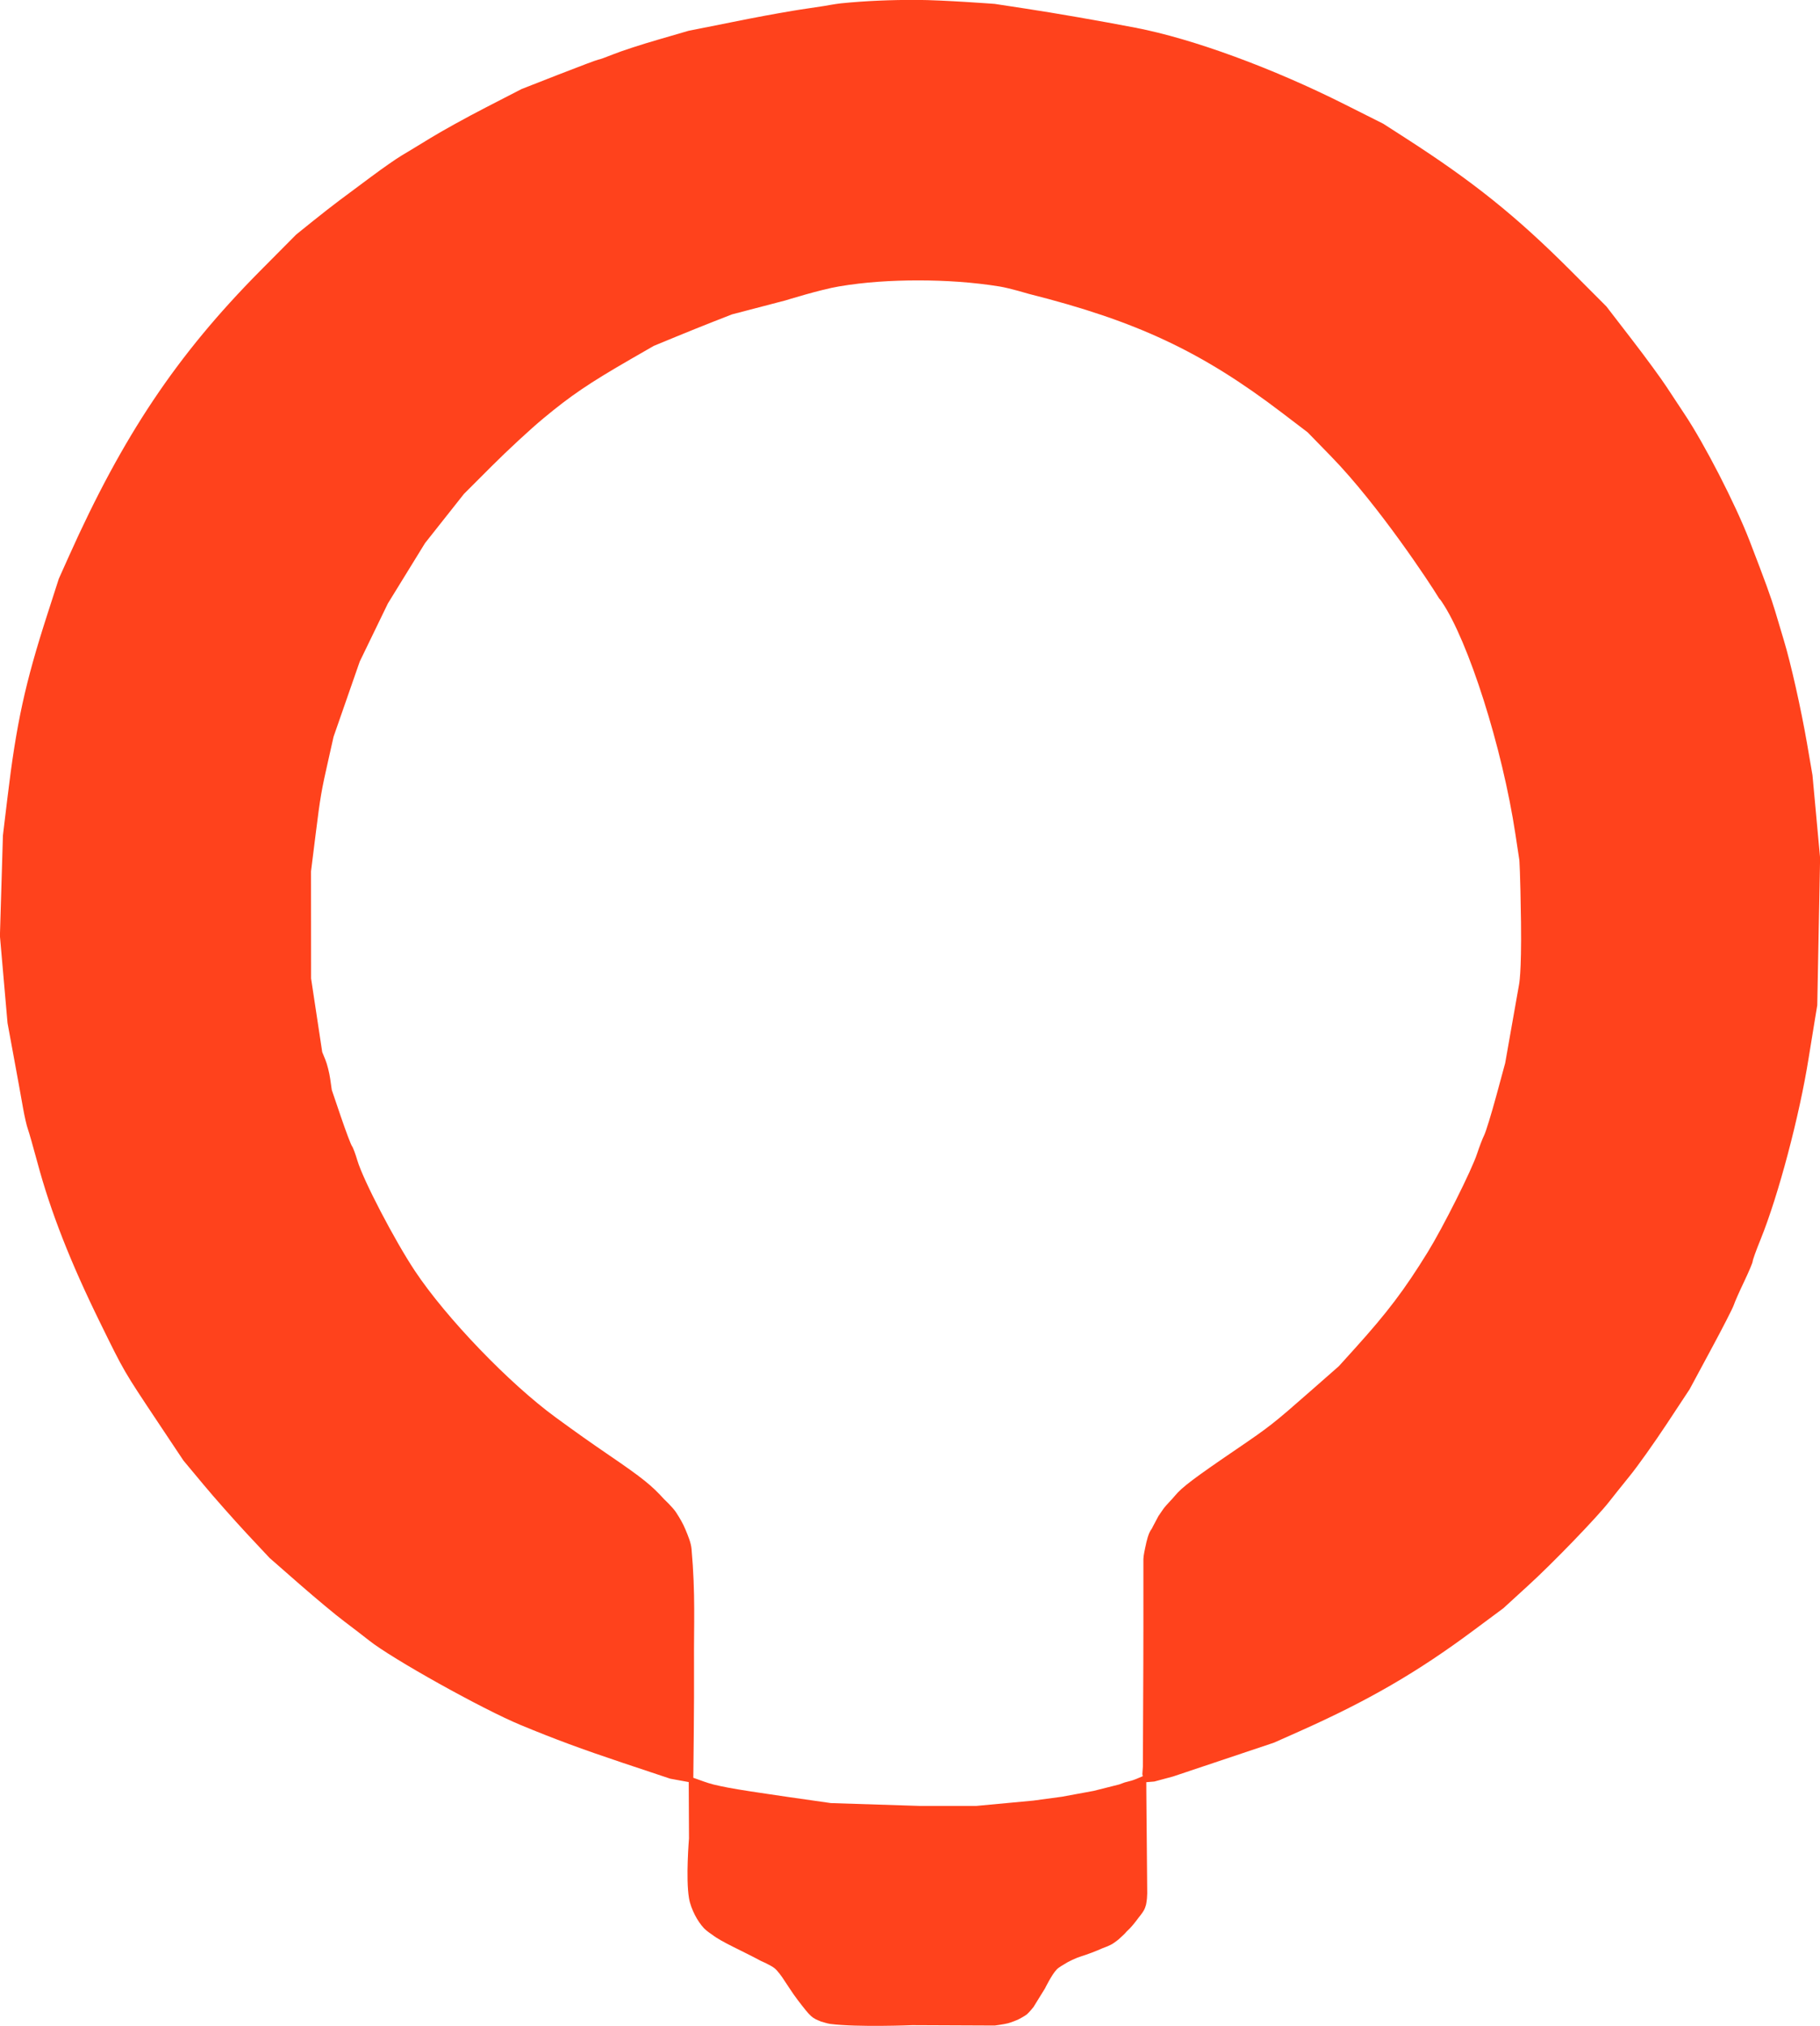 <?xml version="1.0" encoding="UTF-8" standalone="no"?>
<!-- Created with Inkscape (http://www.inkscape.org/) -->

<svg
   width="20.575mm"
   height="22.895mm"
   viewBox="0 0 20.575 22.895"
   version="1.1"
   id="svg1"
   xml:space="preserve"
   xmlns="http://www.w3.org/2000/svg"
   xmlns:svg="http://www.w3.org/2000/svg"><defs
     id="defs1" /><path
     style="fill:#ff421c;fill-opacity:1;stroke-width:0.095"
     d="m 9.285,22.847 c -0.109,-0.045 -0.112,-0.043 -0.267,-0.245 -0.058,-0.075 -0.132,-0.194 -0.176,-0.258 0,0 -0.051,-0.074 -0.086,-0.101 -0.045,-0.036 -0.153,-0.082 -0.153,-0.082 -0.219,-0.118 -0.448,-0.215 -0.552,-0.297 0,0 -0.065,-0.043 -0.091,-0.071 -0.042,-0.045 -0.076,-0.097 -0.104,-0.151 -0.03,-0.06 -0.056,-0.124 -0.067,-0.191 -0.038,-0.222 0,-0.675 0,-0.675 l -0.003,-0.637 -0.007,-0.001 -0.202,-0.037 -0.534,-0.178 c -0.472,-0.158 -0.772,-0.269 -1.158,-0.429 -0.43,-0.178 -1.456,-0.75 -1.714,-0.956 -0.062,-0.049 -0.188,-0.146 -0.281,-0.216 -0.093,-0.069 -0.32,-0.259 -0.506,-0.421 l -0.337,-0.295 -0.261,-0.279 c -0.143,-0.154 -0.362,-0.401 -0.486,-0.55 l -0.226,-0.271 -0.286,-0.429 c -0.393,-0.59 -0.382,-0.571 -0.653,-1.123 -0.338,-0.687 -0.562,-1.257 -0.712,-1.816 -0.047,-0.173 -0.095,-0.344 -0.108,-0.378 -0.013,-0.035 -0.038,-0.143 -0.055,-0.24 -0.017,-0.097 -0.063,-0.353 -0.103,-0.568 l -0.072,-0.391 -0.043,-0.492 -0.043,-0.492 0.017,-0.568 0.017,-0.568 0.05,-0.416 c 0.102,-0.852 0.2,-1.302 0.456,-2.094 l 0.126,-0.391 0.113,-0.252 c 0.612,-1.366 1.223,-2.278 2.159,-3.223 l 0.411,-0.414 0.185,-0.149 c 0.102,-0.082 0.239,-0.189 0.305,-0.238 0.066,-0.049 0.226,-0.168 0.356,-0.265 0.13,-0.097 0.285,-0.205 0.344,-0.24 0.059,-0.035 0.208,-0.125 0.33,-0.2 0.122,-0.075 0.403,-0.231 0.625,-0.345 l 0.404,-0.208 0.424,-0.166 c 0.233,-0.091 0.433,-0.166 0.443,-0.166 0.011,0 0.088,-0.028 0.173,-0.062 0.084,-0.034 0.309,-0.108 0.5,-0.163 l 0.347,-0.101 0.507,-0.101 c 0.279,-0.056 0.447,-0.087 0.671,-0.125 0.117,-0.02 0.249,-0.037 0.353,-0.054 0,0 0.126,-0.023 0.189,-0.03 0.286,-0.029 0.574,-0.04 0.861,-0.039 0.294,8.59999997e-4 0.88,0.045 0.88,0.045 l 0.341,0.052 c 0.337,0.051 0.859,0.142 1.249,0.217 0.647,0.124 1.554,0.457 2.372,0.869 l 0.43,0.216 0.252,0.162 c 0.768,0.494 1.252,0.883 1.867,1.498 l 0.404,0.405 0.289,0.375 c 0.159,0.206 0.334,0.446 0.39,0.532 0.056,0.086 0.147,0.224 0.202,0.306 0.228,0.341 0.577,1.019 0.738,1.436 0.178,0.462 0.241,0.635 0.289,0.795 0.027,0.09 0.071,0.238 0.098,0.328 0.079,0.26 0.194,0.773 0.262,1.165 l 0.062,0.361 0.043,0.467 0.043,0.467 -0.016,0.833 -0.016,0.833 -0.021,0.126 c -0.012,0.069 -0.046,0.279 -0.076,0.467 -0.104,0.657 -0.343,1.557 -0.543,2.051 -0.05,0.122 -0.09,0.234 -0.09,0.249 0,0.015 -0.044,0.119 -0.098,0.232 -0.054,0.113 -0.106,0.231 -0.116,0.263 -0.01,0.032 -0.126,0.259 -0.259,0.505 l -0.24,0.446 -0.258,0.391 c -0.142,0.215 -0.331,0.481 -0.42,0.59 -0.089,0.11 -0.193,0.24 -0.231,0.289 -0.136,0.175 -0.64,0.697 -0.917,0.949 l -0.28,0.256 -0.338,0.251 c -0.634,0.472 -1.189,0.793 -1.965,1.139 l -0.29,0.129 -0.57,0.191 -0.57,0.191 -0.212,0.057 -0.117,0.01 -0.019,-0.093 0.006,-0.085 0.005,-1.175 c 0,0 0.002,-0.714 8e-4,-1.171 -9e-5,-0.036 0.019,-0.121 0.019,-0.121 0.011,-0.055 0.021,-0.095 0.03,-0.125 0.009,-0.03 0.016,-0.046 0.023,-0.06 0.007,-0.014 0.014,-0.026 0.019,-0.031 0.005,-0.006 0.012,-0.022 0.015,-0.028 l 0.063,-0.119 0.054,-0.079 c 0.031,-0.045 0.099,-0.109 0.135,-0.154 0.075,-0.092 0.215,-0.198 0.688,-0.52 0.382,-0.26 0.424,-0.293 0.844,-0.662 l 0.319,-0.28 0.18,-0.199 c 0.37,-0.41 0.56,-0.661 0.825,-1.09 0.174,-0.282 0.499,-0.93 0.559,-1.115 0.025,-0.076 0.061,-0.17 0.08,-0.208 0.019,-0.038 0.08,-0.237 0.136,-0.442 l 0.101,-0.372 0.078,-0.442 0.078,-0.441 c 0,0 0.03,-0.124 0.023,-0.706 -0.008,-0.583 -0.019,-0.706 -0.019,-0.706 l -0.044,-0.29 c -0.148,-0.982 -0.533,-2.188 -0.834,-2.63 -0.035,-0.052 -0.013,-0.009 -0.04,-0.054 -0.079,-0.132 -0.671,-1.034 -1.21,-1.587 l -0.265,-0.272 -0.29,-0.221 c -0.907,-0.691 -1.641,-1.036 -2.863,-1.344 0,0 -0.217,-0.065 -0.328,-0.083 -0.304,-0.049 -0.614,-0.069 -0.922,-0.069 -0.299,7e-5 -0.6,0.018 -0.895,0.068 -0.206,0.034 -0.605,0.158 -0.605,0.158 l -0.605,0.158 -0.202,0.079 c -0.111,0.043 -0.31,0.124 -0.442,0.178 l -0.24,0.099 -0.252,0.145 c -0.482,0.278 -0.684,0.415 -0.997,0.675 -0.146,0.121 -0.407,0.363 -0.581,0.537 l -0.316,0.316 -0.22,0.278 -0.22,0.278 -0.21,0.341 -0.21,0.341 -0.159,0.328 -0.159,0.328 -0.148,0.425 -0.148,0.425 -0.052,0.231 c -0.087,0.383 -0.097,0.442 -0.151,0.874 l -0.052,0.416 4.1e-4,0.605 4.1e-4,0.606 0.063,0.416 0.063,0.416 0.036,0.088 c 0.02,0.049 0.044,0.145 0.054,0.214 l 0.018,0.126 0.103,0.303 c 0.057,0.167 0.113,0.315 0.125,0.331 0.012,0.015 0.039,0.088 0.061,0.162 0.066,0.223 0.422,0.905 0.65,1.248 0.354,0.532 1.067,1.273 1.593,1.657 0.245,0.179 0.38,0.274 0.602,0.426 0.377,0.257 0.481,0.341 0.624,0.499 0,0 0.101,0.094 0.137,0.152 0.041,0.064 0.074,0.119 0.103,0.189 0.029,0.07 0.063,0.149 0.069,0.221 0.046,0.514 0.025,0.861 0.028,1.292 0.003,0.431 -0.008,1.293 -0.008,1.293 0,0 0.09,0.032 0.118,0.042 l 0.054,0.018 0.06,0.017 0.071,0.016 0.089,0.018 0.113,0.02 0.144,0.023 0.18,0.027 0.223,0.033 0.126,0.018 0.126,0.018 0.126,0.018 0.126,0.018 0.125,0.004 0.125,0.004 0.125,0.004 0.125,0.004 0.125,0.004 0.125,0.004 0.125,0.004 0.125,0.004 0.161,10e-6 0.161,10e-6 h 0.161 l 0.161,10e-6 0.161,-0.015 0.161,-0.015 0.161,-0.015 0.161,-0.015 0.325,-0.044 0.358,-0.066 0.286,-0.072 0.063,-0.023 0.079,-0.021 c 0.052,-0.014 0.224,-0.093 0.224,-0.093 l -0.058,0.082 7.5e-4,0.146 0.005,0.57 0.005,0.57 -0.003,0.056 c 0,0 -0.005,0.049 -0.011,0.073 -0.006,0.021 -0.013,0.042 -0.024,0.062 -0.017,0.031 -0.062,0.086 -0.062,0.086 0,0 -0.046,0.062 -0.072,0.091 -0.016,0.018 -0.029,0.033 -0.047,0.049 -0.018,0.016 -0.03,0.034 -0.048,0.05 -0.065,0.059 -0.043,0.045 -0.117,0.097 -0.037,0.026 -0.123,0.056 -0.123,0.056 -0.068,0.031 -0.174,0.071 -0.237,0.09 -0.062,0.019 -0.151,0.061 -0.197,0.092 0,0 -0.06,0.033 -0.083,0.058 -0.057,0.06 -0.131,0.212 -0.131,0.212 l -0.131,0.212 c 0,0 -0.046,0.058 -0.074,0.082 -0.031,0.025 -0.103,0.061 -0.103,0.061 0,0 -0.071,0.03 -0.109,0.04 -0.05,0.013 -0.152,0.026 -0.152,0.026 l -0.934,-0.004 c 0,0 -0.618,0.025 -0.924,-0.014 -0.033,-0.004 -0.097,-0.025 -0.097,-0.025 z"
     id="path9-8-1-0-5" /></svg>
